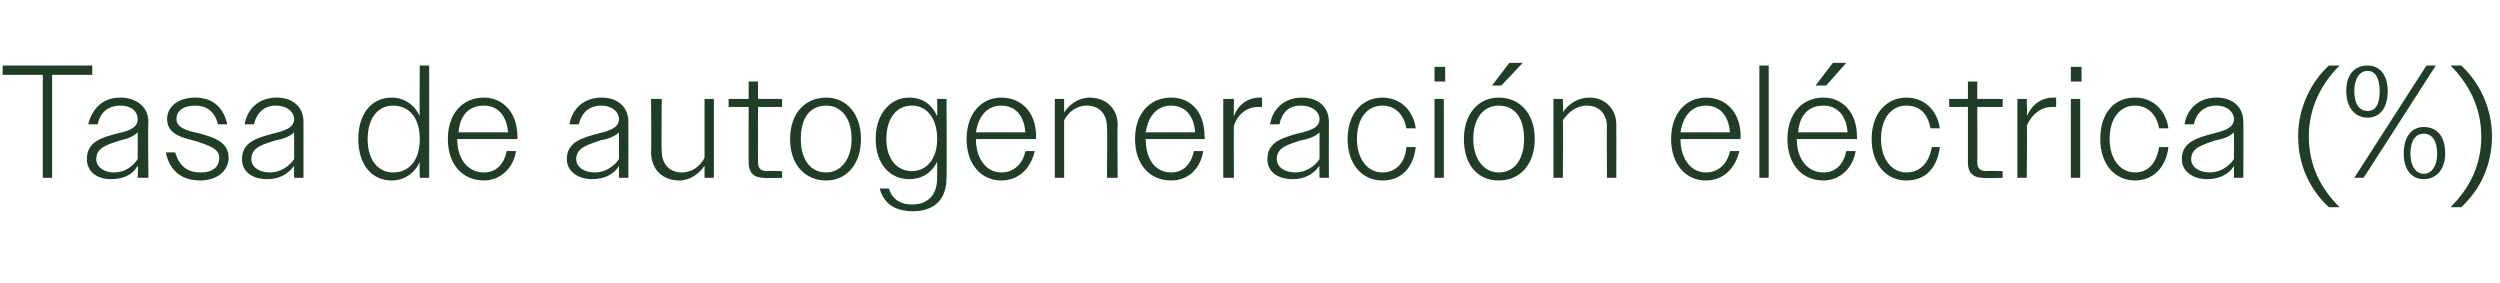 <?xml version="1.0" standalone="no"?><!DOCTYPE svg PUBLIC "-//W3C//DTD SVG 1.1//EN" "http://www.w3.org/Graphics/SVG/1.1/DTD/svg11.dtd"><svg xmlns="http://www.w3.org/2000/svg" version="1.1" width="187px" height="21.2px" viewBox="0 -1 187 21.2" style="top:-1px">  <desc>Tasa de autogeneraci n el ctrica (%)</desc>  <defs/>  <g id="Polygon93163">    <path d="M 3.2 4.6 L 0.2 4.6 L 0.2 3.9 L 6.9 3.9 L 6.9 4.6 L 3.9 4.6 L 3.9 12.3 L 3.2 12.3 L 3.2 4.6 Z M 6.5 10.9 C 6.5 9.6 7.6 9.3 8.7 9 C 9.6 8.8 10.3 8.6 10.3 7.9 C 10.3 7.4 9.9 6.9 9 6.9 C 8.1 6.9 7.5 7.4 7.3 8.3 C 7.3 8.3 6.6 8.3 6.6 8.3 C 6.9 7.1 7.7 6.3 9 6.3 C 10.2 6.3 11.1 7 11.1 8.1 C 11.06 8.09 11.1 12.3 11.1 12.3 L 10.3 12.3 C 10.3 12.3 10.34 11.42 10.3 11.4 C 9.9 12.1 9.2 12.4 8.3 12.4 C 7.2 12.4 6.5 11.8 6.5 10.9 Z M 8.5 11.9 C 9.3 11.9 9.9 11.5 10.3 10.9 C 10.3 10.9 10.3 8.9 10.3 8.9 C 10 9.2 9.5 9.4 9 9.5 C 8.1 9.8 7.2 10 7.2 10.9 C 7.2 11.5 7.8 11.9 8.5 11.9 Z M 12.4 10.4 C 12.4 10.4 13.1 10.4 13.1 10.4 C 13.4 11.4 14 11.9 15 11.9 C 15.9 11.9 16.4 11.5 16.4 10.8 C 16.4 10.1 15.6 9.9 14.8 9.6 C 13.7 9.3 12.5 9.1 12.5 7.9 C 12.5 7 13.3 6.3 14.6 6.3 C 15.9 6.3 16.7 7 17 8.3 C 17 8.3 16.3 8.3 16.3 8.3 C 16.1 7.4 15.5 6.9 14.6 6.9 C 13.7 6.9 13.2 7.3 13.2 7.9 C 13.2 8.6 14.1 8.8 15 9 C 16 9.3 17.1 9.6 17.1 10.8 C 17.1 11.8 16.2 12.5 15 12.5 C 13.6 12.5 12.7 11.8 12.4 10.4 Z M 18.1 10.9 C 18.1 9.6 19.3 9.3 20.4 9 C 21.2 8.8 22 8.6 22 7.9 C 22 7.4 21.5 6.9 20.6 6.9 C 19.8 6.9 19.2 7.4 19 8.3 C 19 8.3 18.3 8.3 18.3 8.3 C 18.5 7.1 19.4 6.3 20.7 6.3 C 21.9 6.3 22.7 7 22.7 8.1 C 22.7 8.09 22.7 12.3 22.7 12.3 L 22 12.3 C 22 12.3 21.98 11.42 22 11.4 C 21.5 12.1 20.8 12.4 20 12.4 C 18.8 12.4 18.1 11.8 18.1 10.9 Z M 20.2 11.9 C 20.9 11.9 21.6 11.5 22 10.9 C 22 10.9 22 8.9 22 8.9 C 21.7 9.2 21.2 9.4 20.6 9.5 C 19.7 9.8 18.8 10 18.8 10.9 C 18.8 11.5 19.4 11.9 20.2 11.9 Z M 31.4 11.1 C 31 12 30.2 12.5 29.3 12.5 C 27.8 12.5 26.8 11.3 26.8 9.4 C 26.8 7.5 27.8 6.3 29.3 6.3 C 30.2 6.3 31 6.8 31.4 7.7 C 31.37 7.72 31.4 3.9 31.4 3.9 L 32.1 3.9 L 32.1 12.3 L 31.4 12.3 C 31.4 12.3 31.37 11.06 31.4 11.1 Z M 27.5 9.4 C 27.5 11 28.3 11.9 29.4 11.9 C 30.6 11.9 31.4 11 31.4 9.4 C 31.4 7.8 30.6 6.9 29.4 6.9 C 28.3 6.9 27.5 7.8 27.5 9.4 Z M 33.5 9.4 C 33.5 7.5 34.6 6.3 36.2 6.3 C 37.6 6.3 38.7 7.4 38.7 9.2 C 38.72 9.22 38.7 9.4 38.7 9.4 L 34.2 9.4 C 34.2 9.4 34.25 9.4 34.2 9.4 C 34.2 10.9 35 11.9 36.2 11.9 C 37.1 11.9 37.7 11.3 37.9 10.3 C 37.9 10.3 38.6 10.3 38.6 10.3 C 38.4 11.6 37.4 12.5 36.2 12.5 C 34.6 12.5 33.5 11.3 33.5 9.4 Z M 34.3 8.9 C 34.3 8.9 38 8.9 38 8.9 C 37.9 7.6 37.2 6.9 36.2 6.9 C 35.1 6.9 34.4 7.6 34.3 8.9 Z M 42.4 10.9 C 42.4 9.6 43.6 9.3 44.7 9 C 45.5 8.8 46.3 8.6 46.3 7.9 C 46.3 7.4 45.8 6.9 45 6.9 C 44.1 6.9 43.5 7.4 43.3 8.3 C 43.3 8.3 42.6 8.3 42.6 8.3 C 42.8 7.1 43.7 6.3 45 6.3 C 46.2 6.3 47 7 47 8.1 C 47.01 8.09 47 12.3 47 12.3 L 46.3 12.3 C 46.3 12.3 46.3 11.42 46.3 11.4 C 45.9 12.1 45.1 12.4 44.3 12.4 C 43.2 12.4 42.4 11.8 42.4 10.9 Z M 44.5 11.9 C 45.2 11.9 45.9 11.5 46.3 10.9 C 46.3 10.9 46.3 8.9 46.3 8.9 C 46 9.2 45.5 9.4 44.9 9.5 C 44.1 9.8 43.1 10 43.1 10.9 C 43.1 11.5 43.7 11.9 44.5 11.9 Z M 48.7 10.4 C 48.73 10.43 48.7 6.4 48.7 6.4 L 49.5 6.4 C 49.5 6.4 49.46 10.31 49.5 10.3 C 49.5 11.3 50.1 11.9 51 11.9 C 51.8 11.9 52.4 11.4 52.7 10.8 C 52.7 10.8 52.7 6.4 52.7 6.4 L 53.4 6.4 L 53.4 12.3 L 52.7 12.3 C 52.7 12.3 52.7 11.35 52.7 11.4 C 52.3 12 51.6 12.5 50.8 12.5 C 49.5 12.5 48.7 11.6 48.7 10.4 Z M 56 11.2 C 55.99 11.23 56 7 56 7 L 54.5 7 L 54.5 6.4 L 56 6.4 L 56 5.1 L 56.7 5.1 L 56.7 6.4 L 58.5 6.4 L 58.5 7 L 56.7 7 C 56.7 7 56.71 11.1 56.7 11.1 C 56.7 11.6 56.9 11.8 57.4 11.8 C 57.36 11.77 58.5 11.8 58.5 11.8 L 58.5 12.3 C 58.5 12.3 57.12 12.35 57.1 12.3 C 56.4 12.3 56 11.9 56 11.2 Z M 59.1 9.4 C 59.1 7.5 60.2 6.3 61.8 6.3 C 63.3 6.3 64.4 7.5 64.4 9.4 C 64.4 11.3 63.3 12.5 61.8 12.5 C 60.2 12.5 59.1 11.3 59.1 9.4 Z M 59.9 9.4 C 59.9 10.9 60.6 11.9 61.8 11.9 C 62.9 11.9 63.7 10.9 63.7 9.4 C 63.7 7.8 62.9 6.9 61.8 6.9 C 60.6 6.9 59.9 7.8 59.9 9.4 Z M 65.8 13.1 C 65.8 13.1 66.5 13.1 66.5 13.1 C 66.7 13.9 67.4 14.3 68.2 14.3 C 69.4 14.3 70.1 13.6 70.1 12.3 C 70.1 12.3 70.1 11.1 70.1 11.1 C 69.7 11.9 69 12.4 68 12.4 C 66.6 12.4 65.5 11.3 65.5 9.4 C 65.5 7.5 66.6 6.3 68 6.3 C 69 6.3 69.7 6.8 70.1 7.7 C 70.12 7.68 70.1 6.4 70.1 6.4 L 70.8 6.4 C 70.8 6.4 70.83 12.25 70.8 12.3 C 70.8 14 69.8 14.8 68.3 14.8 C 66.9 14.8 66.1 14.2 65.8 13.1 Z M 66.3 9.4 C 66.3 10.9 67.1 11.8 68.2 11.8 C 69.3 11.8 70.1 10.9 70.1 9.4 C 70.1 7.8 69.3 6.9 68.2 6.9 C 67.1 6.9 66.3 7.8 66.3 9.4 Z M 72.3 9.4 C 72.3 7.5 73.4 6.3 74.9 6.3 C 76.4 6.3 77.5 7.4 77.5 9.2 C 77.47 9.22 77.5 9.4 77.5 9.4 L 73 9.4 C 73 9.4 72.99 9.4 73 9.4 C 73 10.9 73.8 11.9 74.9 11.9 C 75.8 11.9 76.5 11.3 76.7 10.3 C 76.7 10.3 77.4 10.3 77.4 10.3 C 77.1 11.6 76.2 12.5 74.9 12.5 C 73.4 12.5 72.3 11.3 72.3 9.4 Z M 73 8.9 C 73 8.9 76.7 8.9 76.7 8.9 C 76.6 7.6 75.9 6.9 74.9 6.9 C 73.9 6.9 73.2 7.6 73 8.9 Z M 78.9 6.4 L 79.6 6.4 C 79.6 6.4 79.59 7.43 79.6 7.4 C 80 6.8 80.7 6.3 81.5 6.3 C 82.8 6.3 83.6 7.2 83.6 8.3 C 83.57 8.34 83.6 12.3 83.6 12.3 L 82.8 12.3 C 82.8 12.3 82.84 8.47 82.8 8.5 C 82.8 7.5 82.2 6.9 81.3 6.9 C 80.5 6.9 79.9 7.4 79.6 8 C 79.59 7.97 79.6 12.3 79.6 12.3 L 78.9 12.3 L 78.9 6.4 Z M 84.9 9.4 C 84.9 7.5 86 6.3 87.6 6.3 C 89.1 6.3 90.1 7.4 90.1 9.2 C 90.14 9.22 90.1 9.4 90.1 9.4 L 85.7 9.4 C 85.7 9.4 85.67 9.4 85.7 9.4 C 85.7 10.9 86.4 11.9 87.6 11.9 C 88.5 11.9 89.1 11.3 89.3 10.3 C 89.3 10.3 90 10.3 90 10.3 C 89.8 11.6 88.9 12.5 87.6 12.5 C 86 12.5 84.9 11.3 84.9 9.4 Z M 85.7 8.9 C 85.7 8.9 89.4 8.9 89.4 8.9 C 89.3 7.6 88.6 6.9 87.6 6.9 C 86.6 6.9 85.9 7.6 85.7 8.9 Z M 91.5 6.4 L 92.3 6.4 C 92.3 6.4 92.27 7.74 92.3 7.7 C 92.6 6.8 93.4 6.3 94.2 6.3 C 94.3 6.3 94.3 6.3 94.4 6.3 C 94.4 6.3 94.4 7 94.4 7 C 94.3 7 94.2 7 94.1 7 C 93.3 7 92.6 7.5 92.3 8.4 C 92.27 8.38 92.3 12.3 92.3 12.3 L 91.5 12.3 L 91.5 6.4 Z M 94.8 10.9 C 94.8 9.6 96 9.3 97 9 C 97.9 8.8 98.7 8.6 98.7 7.9 C 98.7 7.4 98.2 6.9 97.3 6.9 C 96.4 6.9 95.9 7.4 95.7 8.3 C 95.7 8.3 95 8.3 95 8.3 C 95.2 7.1 96.1 6.3 97.4 6.3 C 98.6 6.3 99.4 7 99.4 8.1 C 99.39 8.09 99.4 12.3 99.4 12.3 L 98.7 12.3 C 98.7 12.3 98.68 11.42 98.7 11.4 C 98.2 12.1 97.5 12.4 96.7 12.4 C 95.5 12.4 94.8 11.8 94.8 10.9 Z M 96.9 11.9 C 97.6 11.9 98.3 11.5 98.7 10.9 C 98.7 10.9 98.7 8.9 98.7 8.9 C 98.4 9.2 97.9 9.4 97.3 9.5 C 96.4 9.8 95.5 10 95.5 10.9 C 95.5 11.5 96.1 11.9 96.9 11.9 Z M 100.8 9.4 C 100.8 7.5 101.9 6.3 103.4 6.3 C 104.7 6.3 105.7 7.2 105.9 8.6 C 105.9 8.6 105.2 8.6 105.2 8.6 C 105 7.5 104.3 6.9 103.4 6.9 C 102.3 6.9 101.5 7.8 101.5 9.4 C 101.5 10.9 102.3 11.9 103.4 11.9 C 104.4 11.9 105.1 11.2 105.2 10 C 105.2 10 105.9 10 105.9 10 C 105.7 11.6 104.8 12.5 103.4 12.5 C 101.9 12.5 100.8 11.3 100.8 9.4 Z M 107.3 4 L 108.1 4 L 108.1 5.1 L 107.3 5.1 L 107.3 4 Z M 107.3 6.4 L 108 6.4 L 108 12.3 L 107.3 12.3 L 107.3 6.4 Z M 109.5 9.4 C 109.5 7.5 110.6 6.3 112.1 6.3 C 113.7 6.3 114.8 7.5 114.8 9.4 C 114.8 11.3 113.7 12.5 112.1 12.5 C 110.5 12.5 109.5 11.3 109.5 9.4 Z M 110.2 9.4 C 110.2 10.9 111 11.9 112.1 11.9 C 113.3 11.9 114 10.9 114 9.4 C 114 7.8 113.3 6.9 112.1 6.9 C 111 6.9 110.2 7.8 110.2 9.4 Z M 112.9 3.7 L 113.9 3.7 L 112.3 5.4 L 111.6 5.4 L 112.9 3.7 Z M 116.2 6.4 L 116.9 6.4 C 116.9 6.4 116.94 7.43 116.9 7.4 C 117.3 6.8 118 6.3 118.9 6.3 C 120.1 6.3 120.9 7.2 120.9 8.3 C 120.91 8.34 120.9 12.3 120.9 12.3 L 120.2 12.3 C 120.2 12.3 120.18 8.47 120.2 8.5 C 120.2 7.5 119.6 6.9 118.7 6.9 C 117.9 6.9 117.3 7.4 116.9 8 C 116.94 7.97 116.9 12.3 116.9 12.3 L 116.2 12.3 L 116.2 6.4 Z M 125 9.4 C 125 7.5 126.1 6.3 127.6 6.3 C 129.1 6.3 130.2 7.4 130.2 9.2 C 130.17 9.22 130.2 9.4 130.2 9.4 L 125.7 9.4 C 125.7 9.4 125.7 9.4 125.7 9.4 C 125.7 10.9 126.5 11.9 127.6 11.9 C 128.5 11.9 129.2 11.3 129.4 10.3 C 129.4 10.3 130.1 10.3 130.1 10.3 C 129.8 11.6 128.9 12.5 127.6 12.5 C 126.1 12.5 125 11.3 125 9.4 Z M 125.7 8.9 C 125.7 8.9 129.4 8.9 129.4 8.9 C 129.3 7.6 128.6 6.9 127.6 6.9 C 126.6 6.9 125.9 7.6 125.7 8.9 Z M 131.6 3.9 L 132.3 3.9 L 132.3 12.3 L 131.6 12.3 L 131.6 3.9 Z M 133.7 9.4 C 133.7 7.5 134.8 6.3 136.4 6.3 C 137.8 6.3 138.9 7.4 138.9 9.2 C 138.92 9.22 138.9 9.4 138.9 9.4 L 134.4 9.4 C 134.4 9.4 134.45 9.4 134.4 9.4 C 134.4 10.9 135.2 11.9 136.4 11.9 C 137.3 11.9 137.9 11.3 138.1 10.3 C 138.1 10.3 138.8 10.3 138.8 10.3 C 138.6 11.6 137.6 12.5 136.4 12.5 C 134.8 12.5 133.7 11.3 133.7 9.4 Z M 134.5 8.9 C 134.5 8.9 138.2 8.9 138.2 8.9 C 138.1 7.6 137.4 6.9 136.4 6.9 C 135.3 6.9 134.6 7.6 134.5 8.9 Z M 137.1 3.7 L 138.1 3.7 L 136.6 5.4 L 135.8 5.4 L 137.1 3.7 Z M 140 9.4 C 140 7.5 141.1 6.3 142.6 6.3 C 143.9 6.3 144.9 7.2 145.1 8.6 C 145.1 8.6 144.4 8.6 144.4 8.6 C 144.2 7.5 143.6 6.9 142.6 6.9 C 141.5 6.9 140.7 7.8 140.7 9.4 C 140.7 10.9 141.5 11.9 142.6 11.9 C 143.6 11.9 144.3 11.2 144.5 10 C 144.5 10 145.1 10 145.1 10 C 144.9 11.6 144 12.5 142.6 12.5 C 141.1 12.5 140 11.3 140 9.4 Z M 147.2 11.2 C 147.2 11.23 147.2 7 147.2 7 L 145.8 7 L 145.8 6.4 L 147.2 6.4 L 147.2 5.1 L 147.9 5.1 L 147.9 6.4 L 149.8 6.4 L 149.8 7 L 147.9 7 C 147.9 7 147.92 11.1 147.9 11.1 C 147.9 11.6 148.1 11.8 148.6 11.8 C 148.57 11.77 149.8 11.8 149.8 11.8 L 149.8 12.3 C 149.8 12.3 148.33 12.35 148.3 12.3 C 147.6 12.3 147.2 11.9 147.2 11.2 Z M 150.9 6.4 L 151.6 6.4 C 151.6 6.4 151.64 7.74 151.6 7.7 C 152 6.8 152.7 6.3 153.6 6.3 C 153.6 6.3 153.7 6.3 153.8 6.3 C 153.8 6.3 153.8 7 153.8 7 C 153.6 7 153.5 7 153.5 7 C 152.7 7 152 7.5 151.6 8.4 C 151.64 8.38 151.6 12.3 151.6 12.3 L 150.9 12.3 L 150.9 6.4 Z M 154.9 4 L 155.7 4 L 155.7 5.1 L 154.9 5.1 L 154.9 4 Z M 154.9 6.4 L 155.6 6.4 L 155.6 12.3 L 154.9 12.3 L 154.9 6.4 Z M 157.1 9.4 C 157.1 7.5 158.1 6.3 159.7 6.3 C 161 6.3 162 7.2 162.2 8.6 C 162.2 8.6 161.5 8.6 161.5 8.6 C 161.3 7.5 160.6 6.9 159.7 6.9 C 158.6 6.9 157.8 7.8 157.8 9.4 C 157.8 10.9 158.6 11.9 159.7 11.9 C 160.7 11.9 161.3 11.2 161.5 10 C 161.5 10 162.2 10 162.2 10 C 162 11.6 161 12.5 159.7 12.5 C 158.2 12.5 157.1 11.3 157.1 9.4 Z M 163.2 10.9 C 163.2 9.6 164.4 9.3 165.5 9 C 166.3 8.8 167.1 8.6 167.1 7.9 C 167.1 7.4 166.6 6.9 165.8 6.9 C 164.9 6.9 164.3 7.4 164.1 8.3 C 164.1 8.3 163.4 8.3 163.4 8.3 C 163.6 7.1 164.5 6.3 165.8 6.3 C 167 6.3 167.8 7 167.8 8.1 C 167.82 8.09 167.8 12.3 167.8 12.3 L 167.1 12.3 C 167.1 12.3 167.1 11.42 167.1 11.4 C 166.7 12.1 165.9 12.4 165.1 12.4 C 164 12.4 163.2 11.8 163.2 10.9 Z M 165.3 11.9 C 166 11.9 166.7 11.5 167.1 10.9 C 167.1 10.9 167.1 8.9 167.1 8.9 C 166.8 9.2 166.3 9.4 165.7 9.5 C 164.9 9.8 163.9 10 163.9 10.9 C 163.9 11.5 164.5 11.9 165.3 11.9 Z M 171.9 9.2 C 171.9 7 172.9 5.1 174.2 3.9 C 174.2 3.9 175 3.9 175 3.9 C 173.6 5.3 172.7 7.1 172.7 9.2 C 172.7 11.4 173.6 13.1 175 14.5 C 175 14.5 174.2 14.5 174.2 14.5 C 172.9 13.3 171.9 11.5 171.9 9.2 Z M 181.5 3.9 L 182.2 3.9 L 176.8 12.3 L 176.1 12.3 L 181.5 3.9 Z M 175.5 5.8 C 175.5 4.6 176.1 3.9 177.1 3.9 C 178 3.9 178.6 4.6 178.6 5.8 C 178.6 7.1 178 7.8 177.1 7.8 C 176.2 7.8 175.5 7.1 175.5 5.8 Z M 178 5.8 C 178 4.9 177.7 4.3 177.1 4.3 C 176.5 4.3 176.1 4.9 176.1 5.8 C 176.1 6.8 176.5 7.3 177.1 7.3 C 177.7 7.3 178 6.8 178 5.8 Z M 179.8 10.5 C 179.8 9.2 180.4 8.5 181.3 8.5 C 182.3 8.5 182.9 9.2 182.9 10.5 C 182.9 11.7 182.2 12.4 181.3 12.4 C 180.4 12.4 179.8 11.7 179.8 10.5 Z M 182.3 10.5 C 182.3 9.5 181.9 9 181.3 9 C 180.7 9 180.3 9.5 180.3 10.5 C 180.3 11.4 180.7 12 181.3 12 C 181.9 12 182.3 11.4 182.3 10.5 Z M 186.4 9.2 C 186.4 11.5 185.4 13.3 184.1 14.5 C 184.1 14.5 183.3 14.5 183.3 14.5 C 184.7 13.1 185.6 11.4 185.6 9.2 C 185.6 7.1 184.7 5.3 183.3 3.9 C 183.3 3.9 184.1 3.9 184.1 3.9 C 185.4 5.1 186.4 7 186.4 9.2 Z " stroke="none" fill="#203d26"/>  </g></svg>
